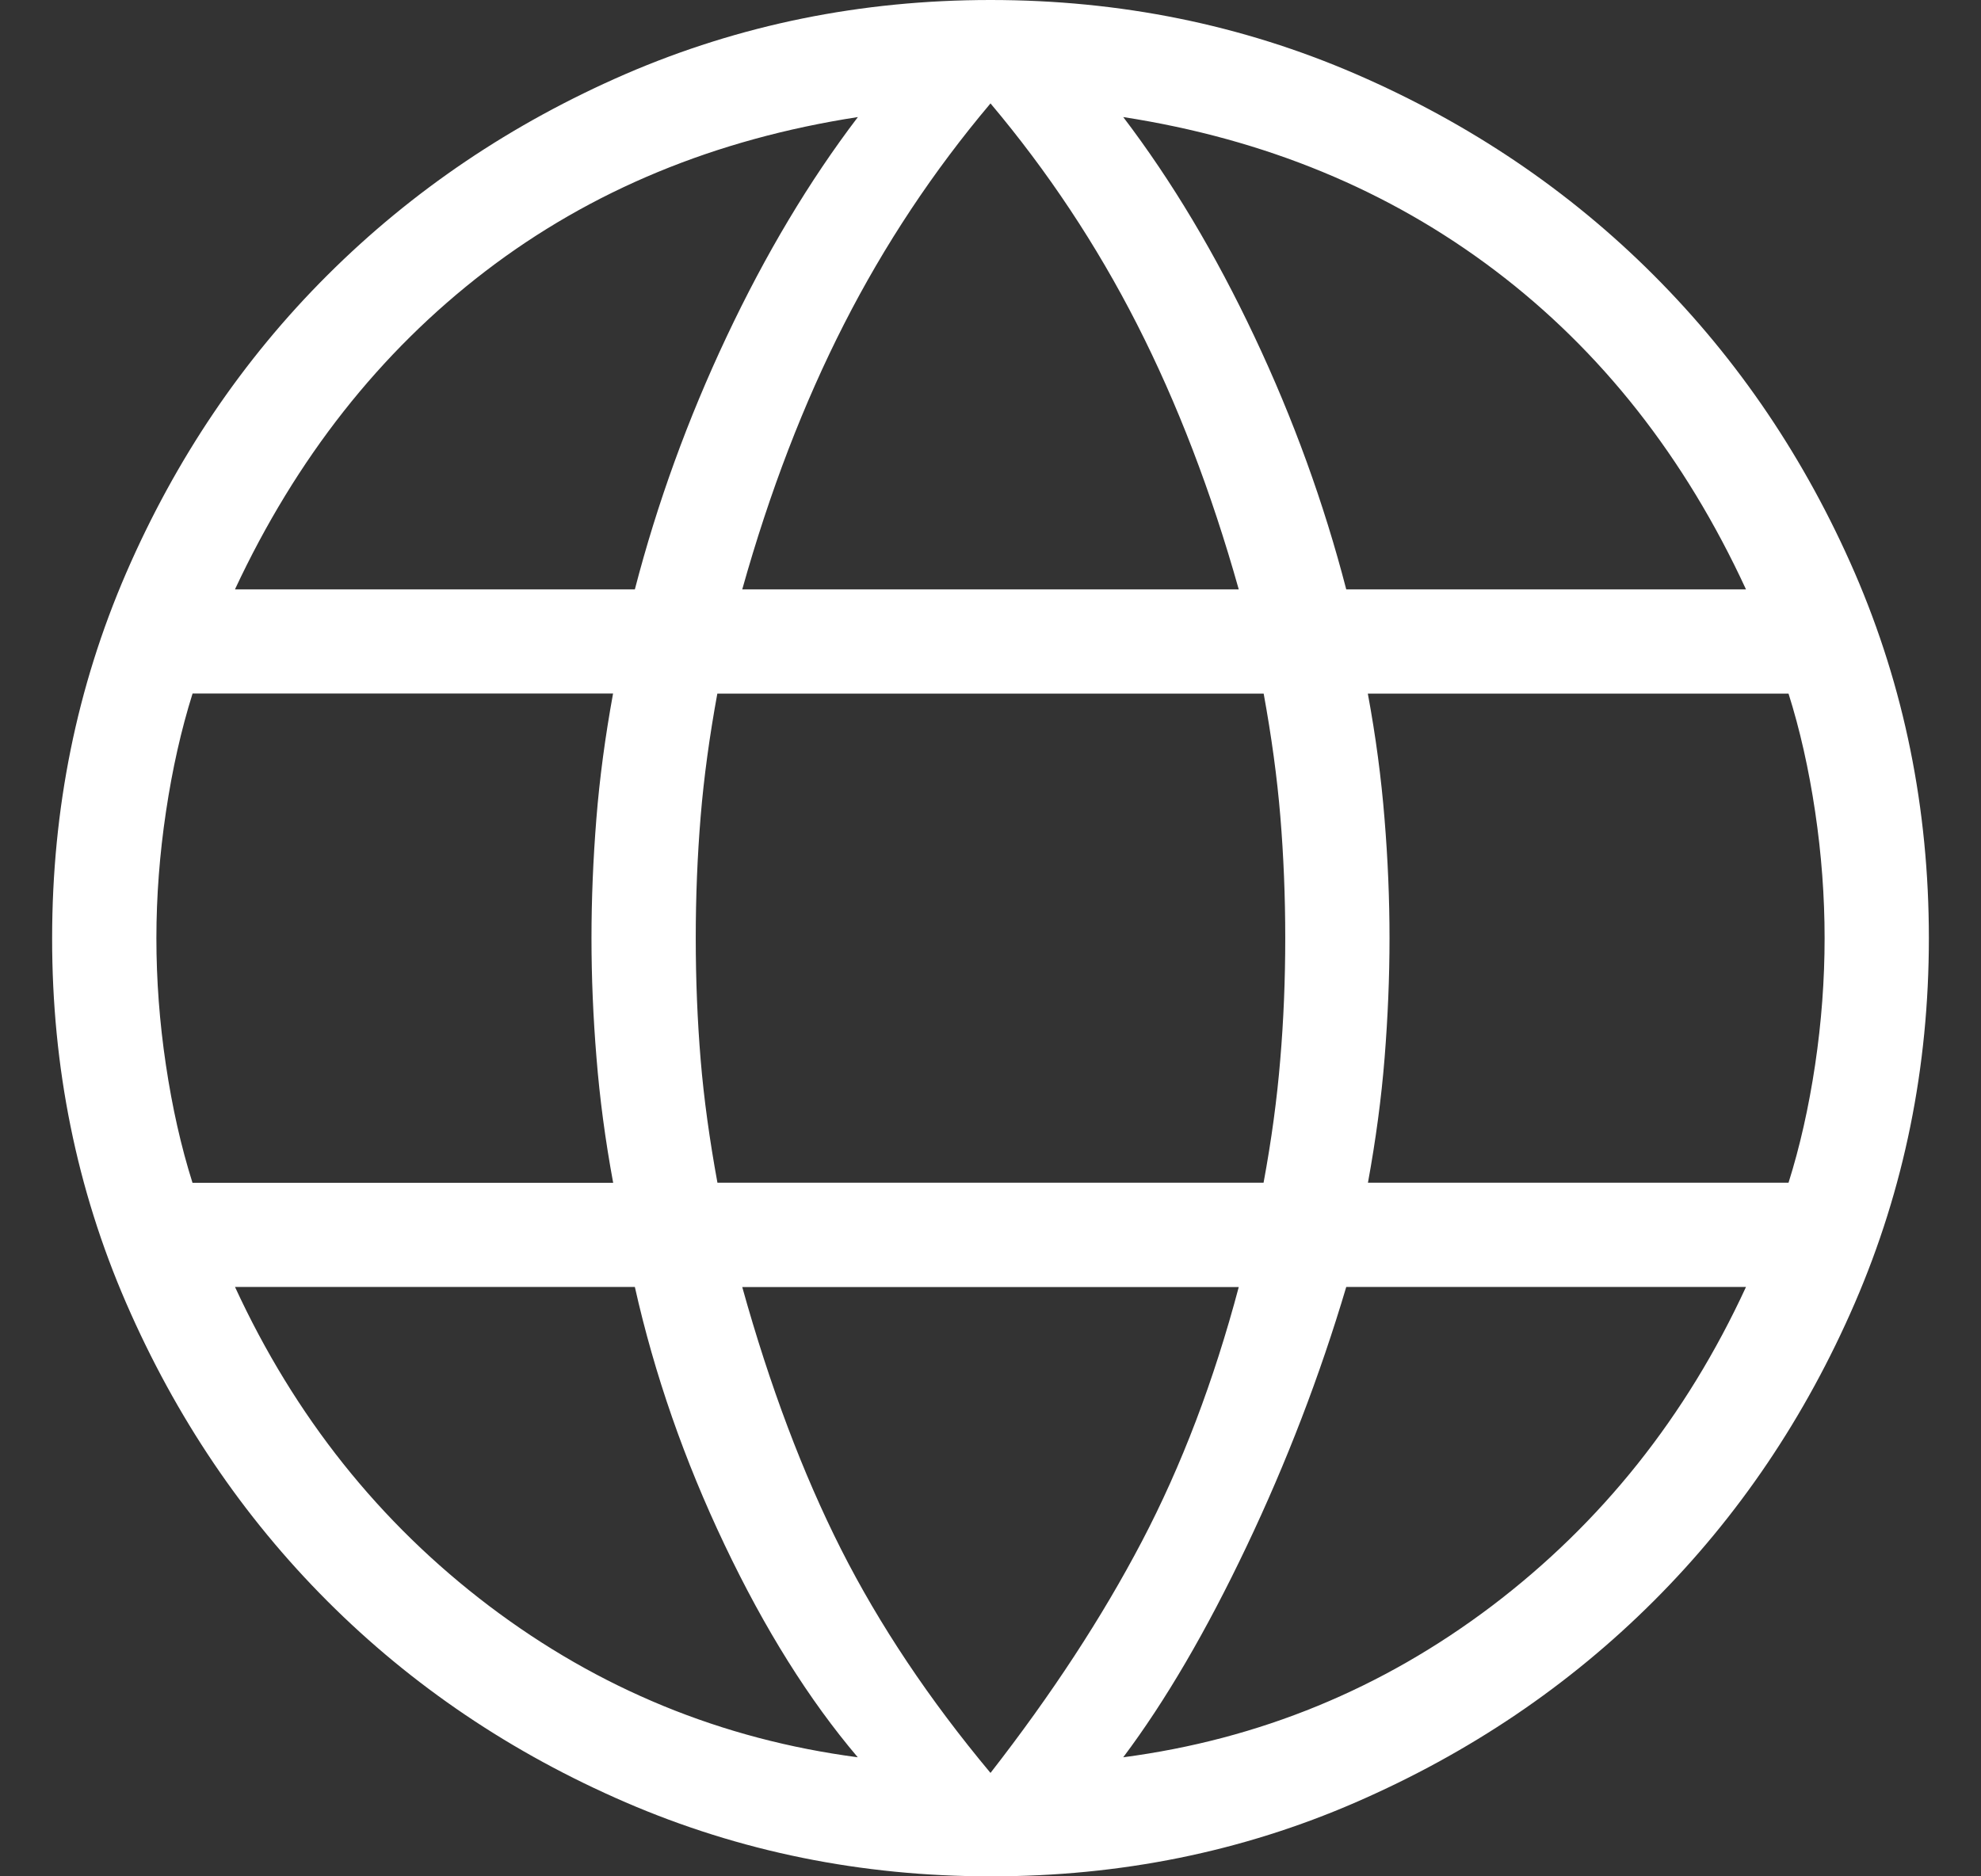 <svg width="19" height="18" viewBox="0 0 19 18" fill="none" xmlns="http://www.w3.org/2000/svg">
<rect x="0" y="0" width="19" height="18" fill="#333333" stroke="none"/>
<path d="M9.5 18C8.261 18 7.095 17.763 6 17.29C4.905 16.816 3.952 16.173 3.14 15.36C2.328 14.547 1.685 13.594 1.21 12.5C0.735 11.406 0.499 10.239 0.5 9C0.5 7.757 0.737 6.59 1.21 5.497C1.684 4.404 2.327 3.451 3.14 2.64C3.953 1.829 4.906 1.185 6 0.71C7.095 0.237 8.261 0 9.5 0C10.743 0 11.91 0.237 13.003 0.71C14.096 1.184 15.049 1.827 15.861 2.64C16.673 3.453 17.316 4.405 17.79 5.497C18.263 6.59 18.5 7.758 18.5 9C18.5 10.239 18.263 11.405 17.79 12.5C17.316 13.595 16.673 14.548 15.86 15.36C15.047 16.172 14.095 16.815 13.003 17.29C11.911 17.765 10.743 18.001 9.5 18ZM9.5 17.008C10.087 16.254 10.571 15.514 10.952 14.787C11.333 14.06 11.642 13.247 11.881 12.347H7.119C7.384 13.298 7.7 14.136 8.067 14.863C8.435 15.59 8.913 16.305 9.5 17.008ZM8.227 16.858C7.76 16.308 7.334 15.628 6.949 14.818C6.564 14.009 6.277 13.185 6.089 12.346H2.254C2.827 13.589 3.64 14.609 4.691 15.406C5.743 16.202 6.922 16.686 8.227 16.858ZM10.773 16.858C12.078 16.686 13.257 16.202 14.309 15.406C15.36 14.609 16.173 13.589 16.746 12.346H12.912C12.659 13.197 12.34 14.028 11.955 14.837C11.57 15.647 11.176 16.321 10.773 16.858ZM1.846 11.347H5.881C5.805 10.936 5.752 10.536 5.721 10.147C5.689 9.758 5.673 9.376 5.673 9C5.673 8.624 5.689 8.242 5.72 7.853C5.751 7.464 5.805 7.064 5.88 6.653H1.847C1.738 7 1.653 7.377 1.592 7.786C1.531 8.194 1.5 8.599 1.5 9C1.5 9.401 1.53 9.806 1.591 10.215C1.652 10.624 1.737 11.001 1.846 11.346M6.881 11.346H12.119C12.195 10.936 12.248 10.543 12.279 10.166C12.311 9.79 12.327 9.401 12.327 9C12.327 8.599 12.311 8.21 12.28 7.834C12.249 7.458 12.195 7.065 12.12 6.654H6.88C6.805 7.064 6.751 7.457 6.72 7.834C6.689 8.21 6.673 8.599 6.673 9C6.673 9.401 6.689 9.79 6.72 10.166C6.751 10.542 6.806 10.935 6.881 11.346ZM13.12 11.346H17.154C17.263 11 17.348 10.623 17.409 10.215C17.47 9.806 17.5 9.401 17.5 9C17.5 8.599 17.47 8.194 17.409 7.785C17.348 7.376 17.263 6.999 17.154 6.654H13.119C13.195 7.064 13.248 7.464 13.279 7.853C13.311 8.242 13.327 8.625 13.327 9C13.327 9.375 13.311 9.758 13.28 10.147C13.249 10.536 13.195 10.936 13.12 11.347M12.912 5.654H16.746C16.16 4.385 15.357 3.365 14.338 2.594C13.319 1.823 12.13 1.333 10.773 1.123C11.24 1.737 11.659 2.439 12.032 3.23C12.405 4.02 12.698 4.828 12.912 5.654ZM7.119 5.654H11.881C11.617 4.715 11.291 3.867 10.904 3.108C10.517 2.349 10.049 1.644 9.5 0.992C8.951 1.643 8.483 2.349 8.096 3.108C7.709 3.867 7.382 4.716 7.119 5.654ZM2.255 5.654H6.089C6.303 4.829 6.596 4.021 6.969 3.23C7.342 2.439 7.761 1.737 8.228 1.123C6.859 1.334 5.667 1.827 4.654 2.603C3.641 3.38 2.841 4.397 2.254 5.653" fill="white"/>
</svg>
